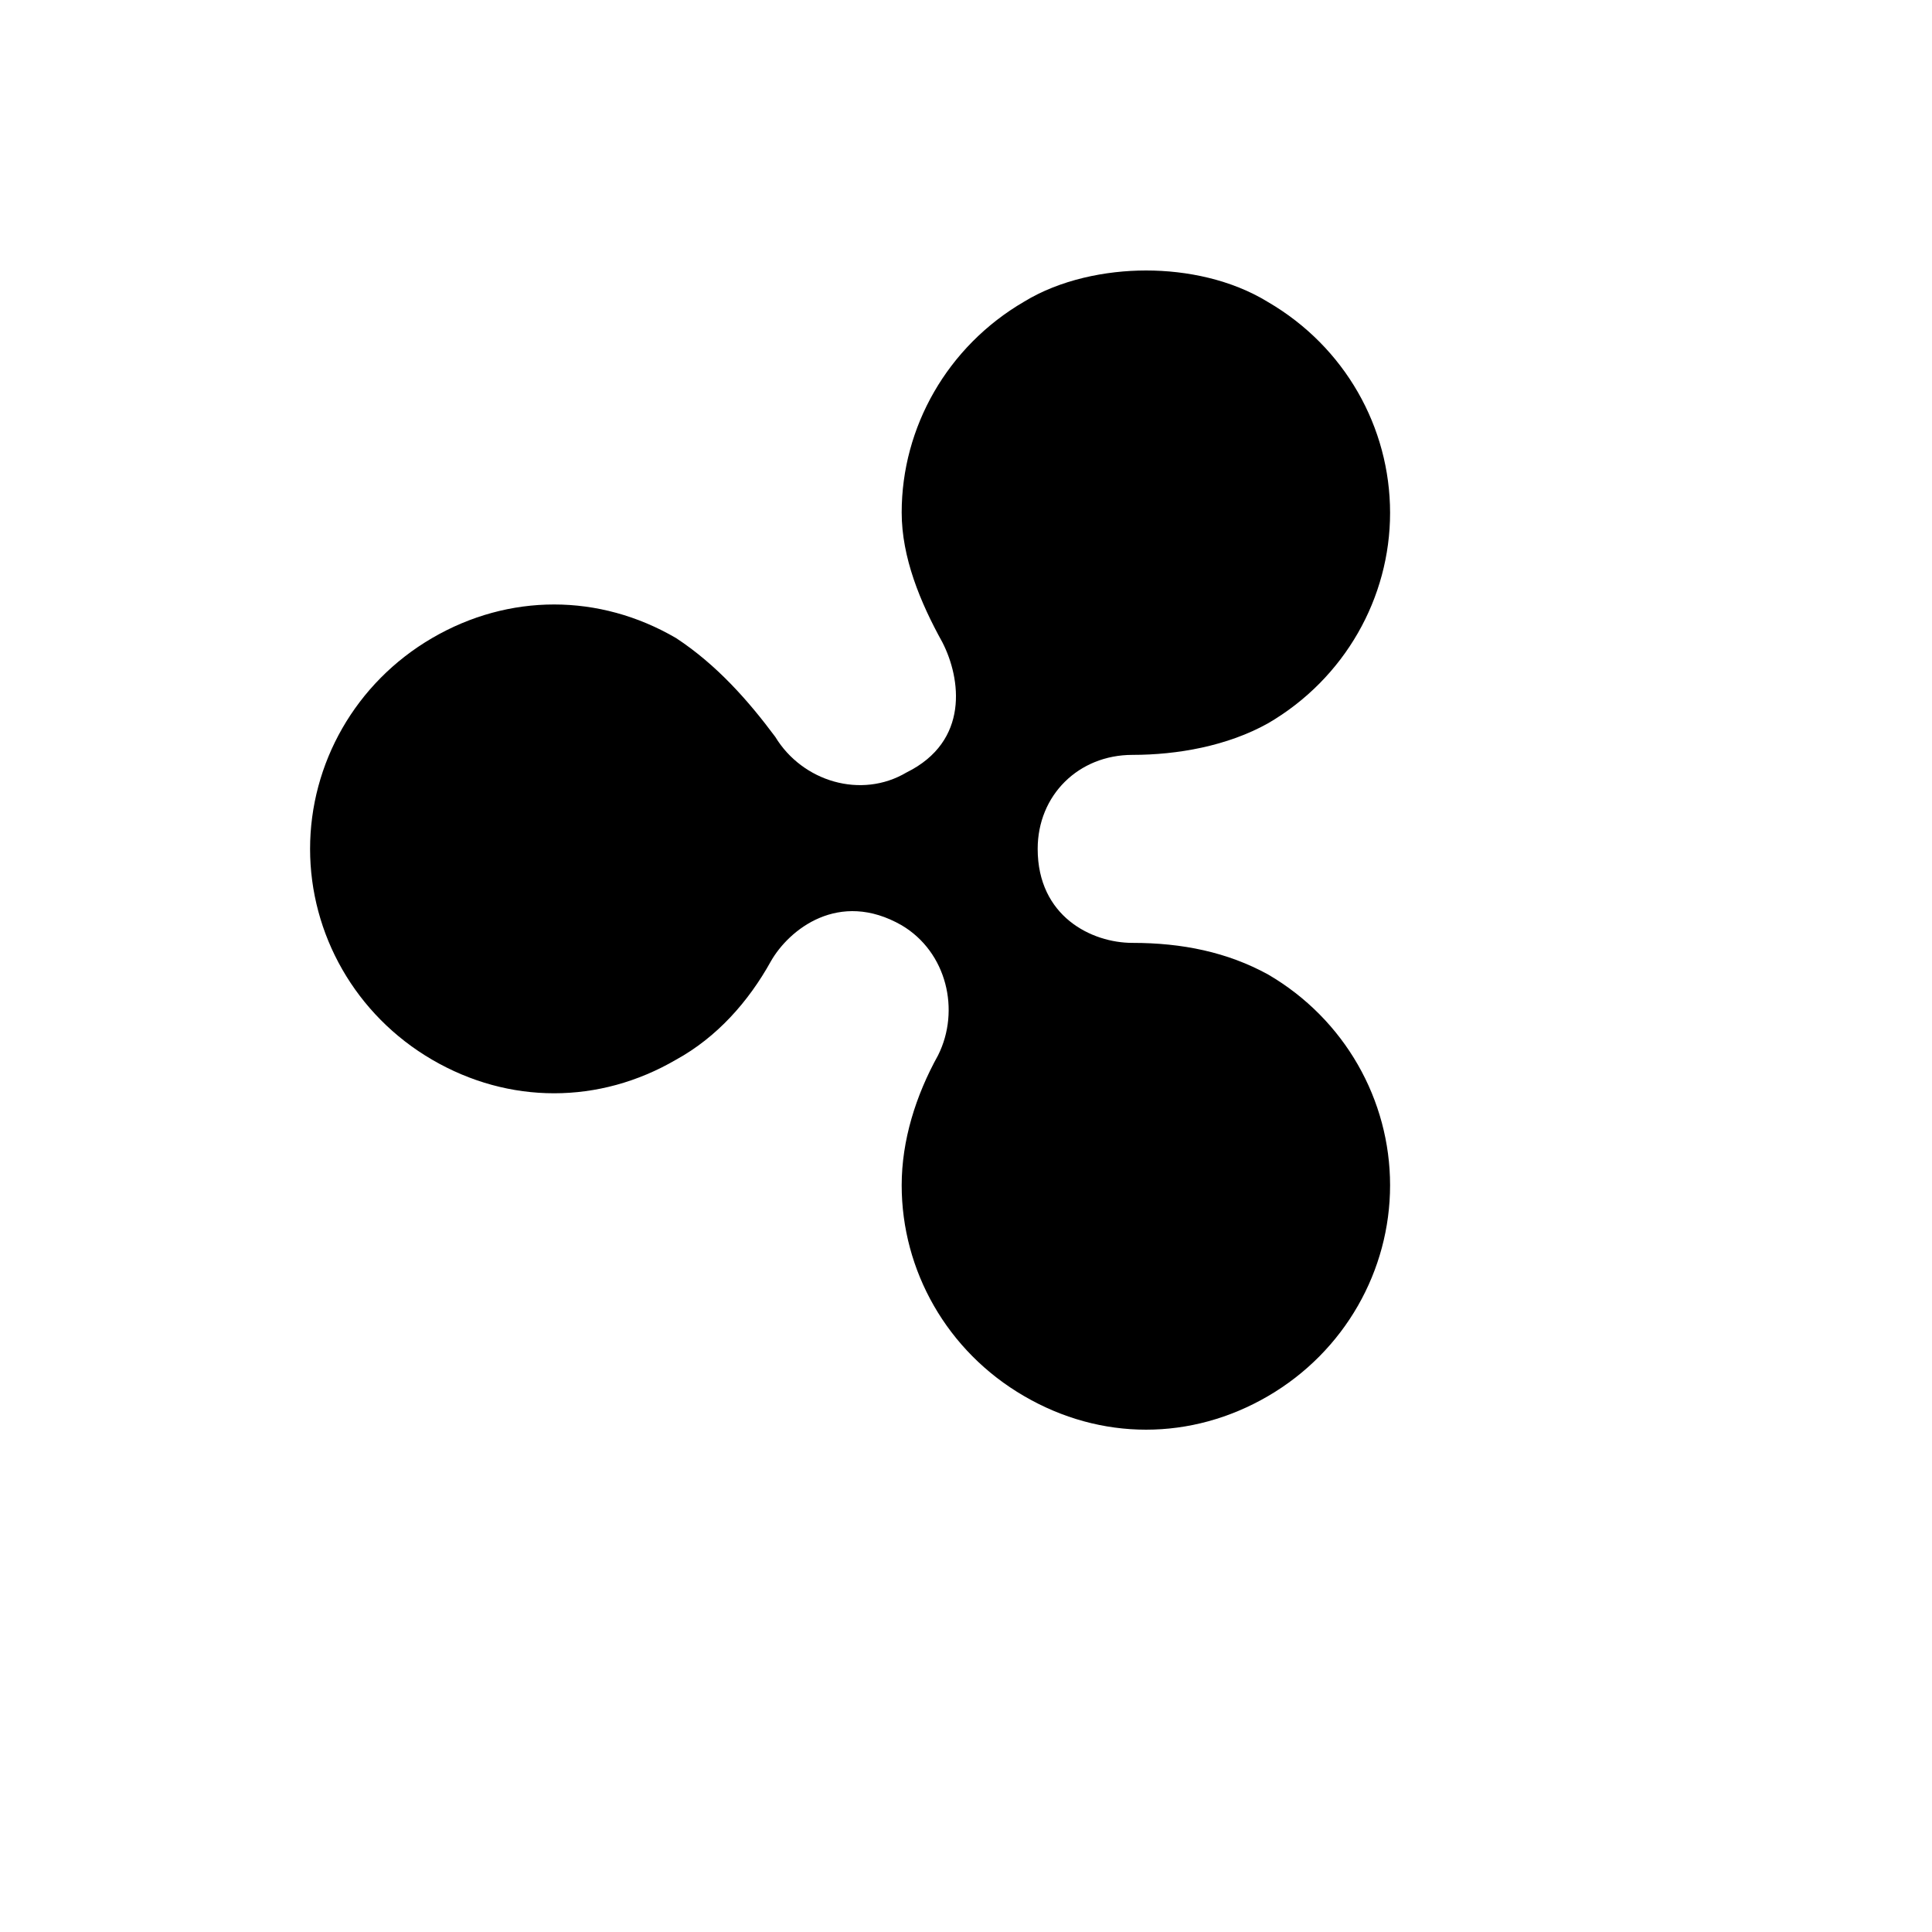 <svg xmlns="http://www.w3.org/2000/svg" version="1.1" xmlns:xlink="http://www.w3.org/1999/xlink" width="100%" height="100%" id="svgWorkerArea" viewBox="-25 -25 625 625" xmlns:idraw="https://idraw.muisca.co" style="background: white;"><defs id="defsdoc"><pattern id="patternBool" x="0" y="0" width="10" height="10" patternUnits="userSpaceOnUse" patternTransform="rotate(35)"><circle cx="5" cy="5" r="4" style="stroke: none;fill: #ff000070;"></circle></pattern></defs><g id="fileImp-255154090" class="cosito"><path id="pathImp-335477297" class="grouped" d="M385.223 290.243C372.024 282.997 357.402 280.021 341.356 280.021 328.157 280.021 310.688 271.48 310.688 249.612 310.688 232.272 323.887 219.203 341.356 219.203 355.849 219.203 372.024 216.356 385.223 208.98 410.067 194.488 424.689 168.349 424.689 140.916 424.689 113.225 410.067 87.215 385.223 72.723 373.447 65.476 358.954 62.5 345.756 62.5 332.686 62.5 317.935 65.476 306.289 72.593 281.444 87.086 266.693 113.225 266.693 140.787 266.693 155.28 272.645 169.772 279.891 182.842 285.844 194.488 288.69 214.803 268.245 224.897 253.623 233.566 234.601 227.873 225.802 213.38 217.132 201.734 206.91 190.088 193.711 181.418 168.867 166.925 139.622 166.925 114.778 181.418 89.933 195.911 75.311 222.05 75.311 249.612 75.311 277.174 89.933 303.313 114.778 317.805 139.622 332.298 168.867 332.298 193.711 317.805 206.91 310.559 217.132 299.043 224.379 285.973 230.202 275.751 246.377 262.681 266.693 274.327 281.315 282.997 285.714 301.889 278.468 316.382 271.221 329.451 266.693 343.944 266.693 358.437 266.693 385.999 281.315 412.138 306.289 426.63 331.134 441.123 360.378 441.123 385.223 426.63 410.067 412.138 424.689 385.999 424.689 358.437 424.689 330.875 410.067 304.736 385.223 290.243 385.223 290.243 385.223 290.243 385.223 290.243"></path></g></svg>